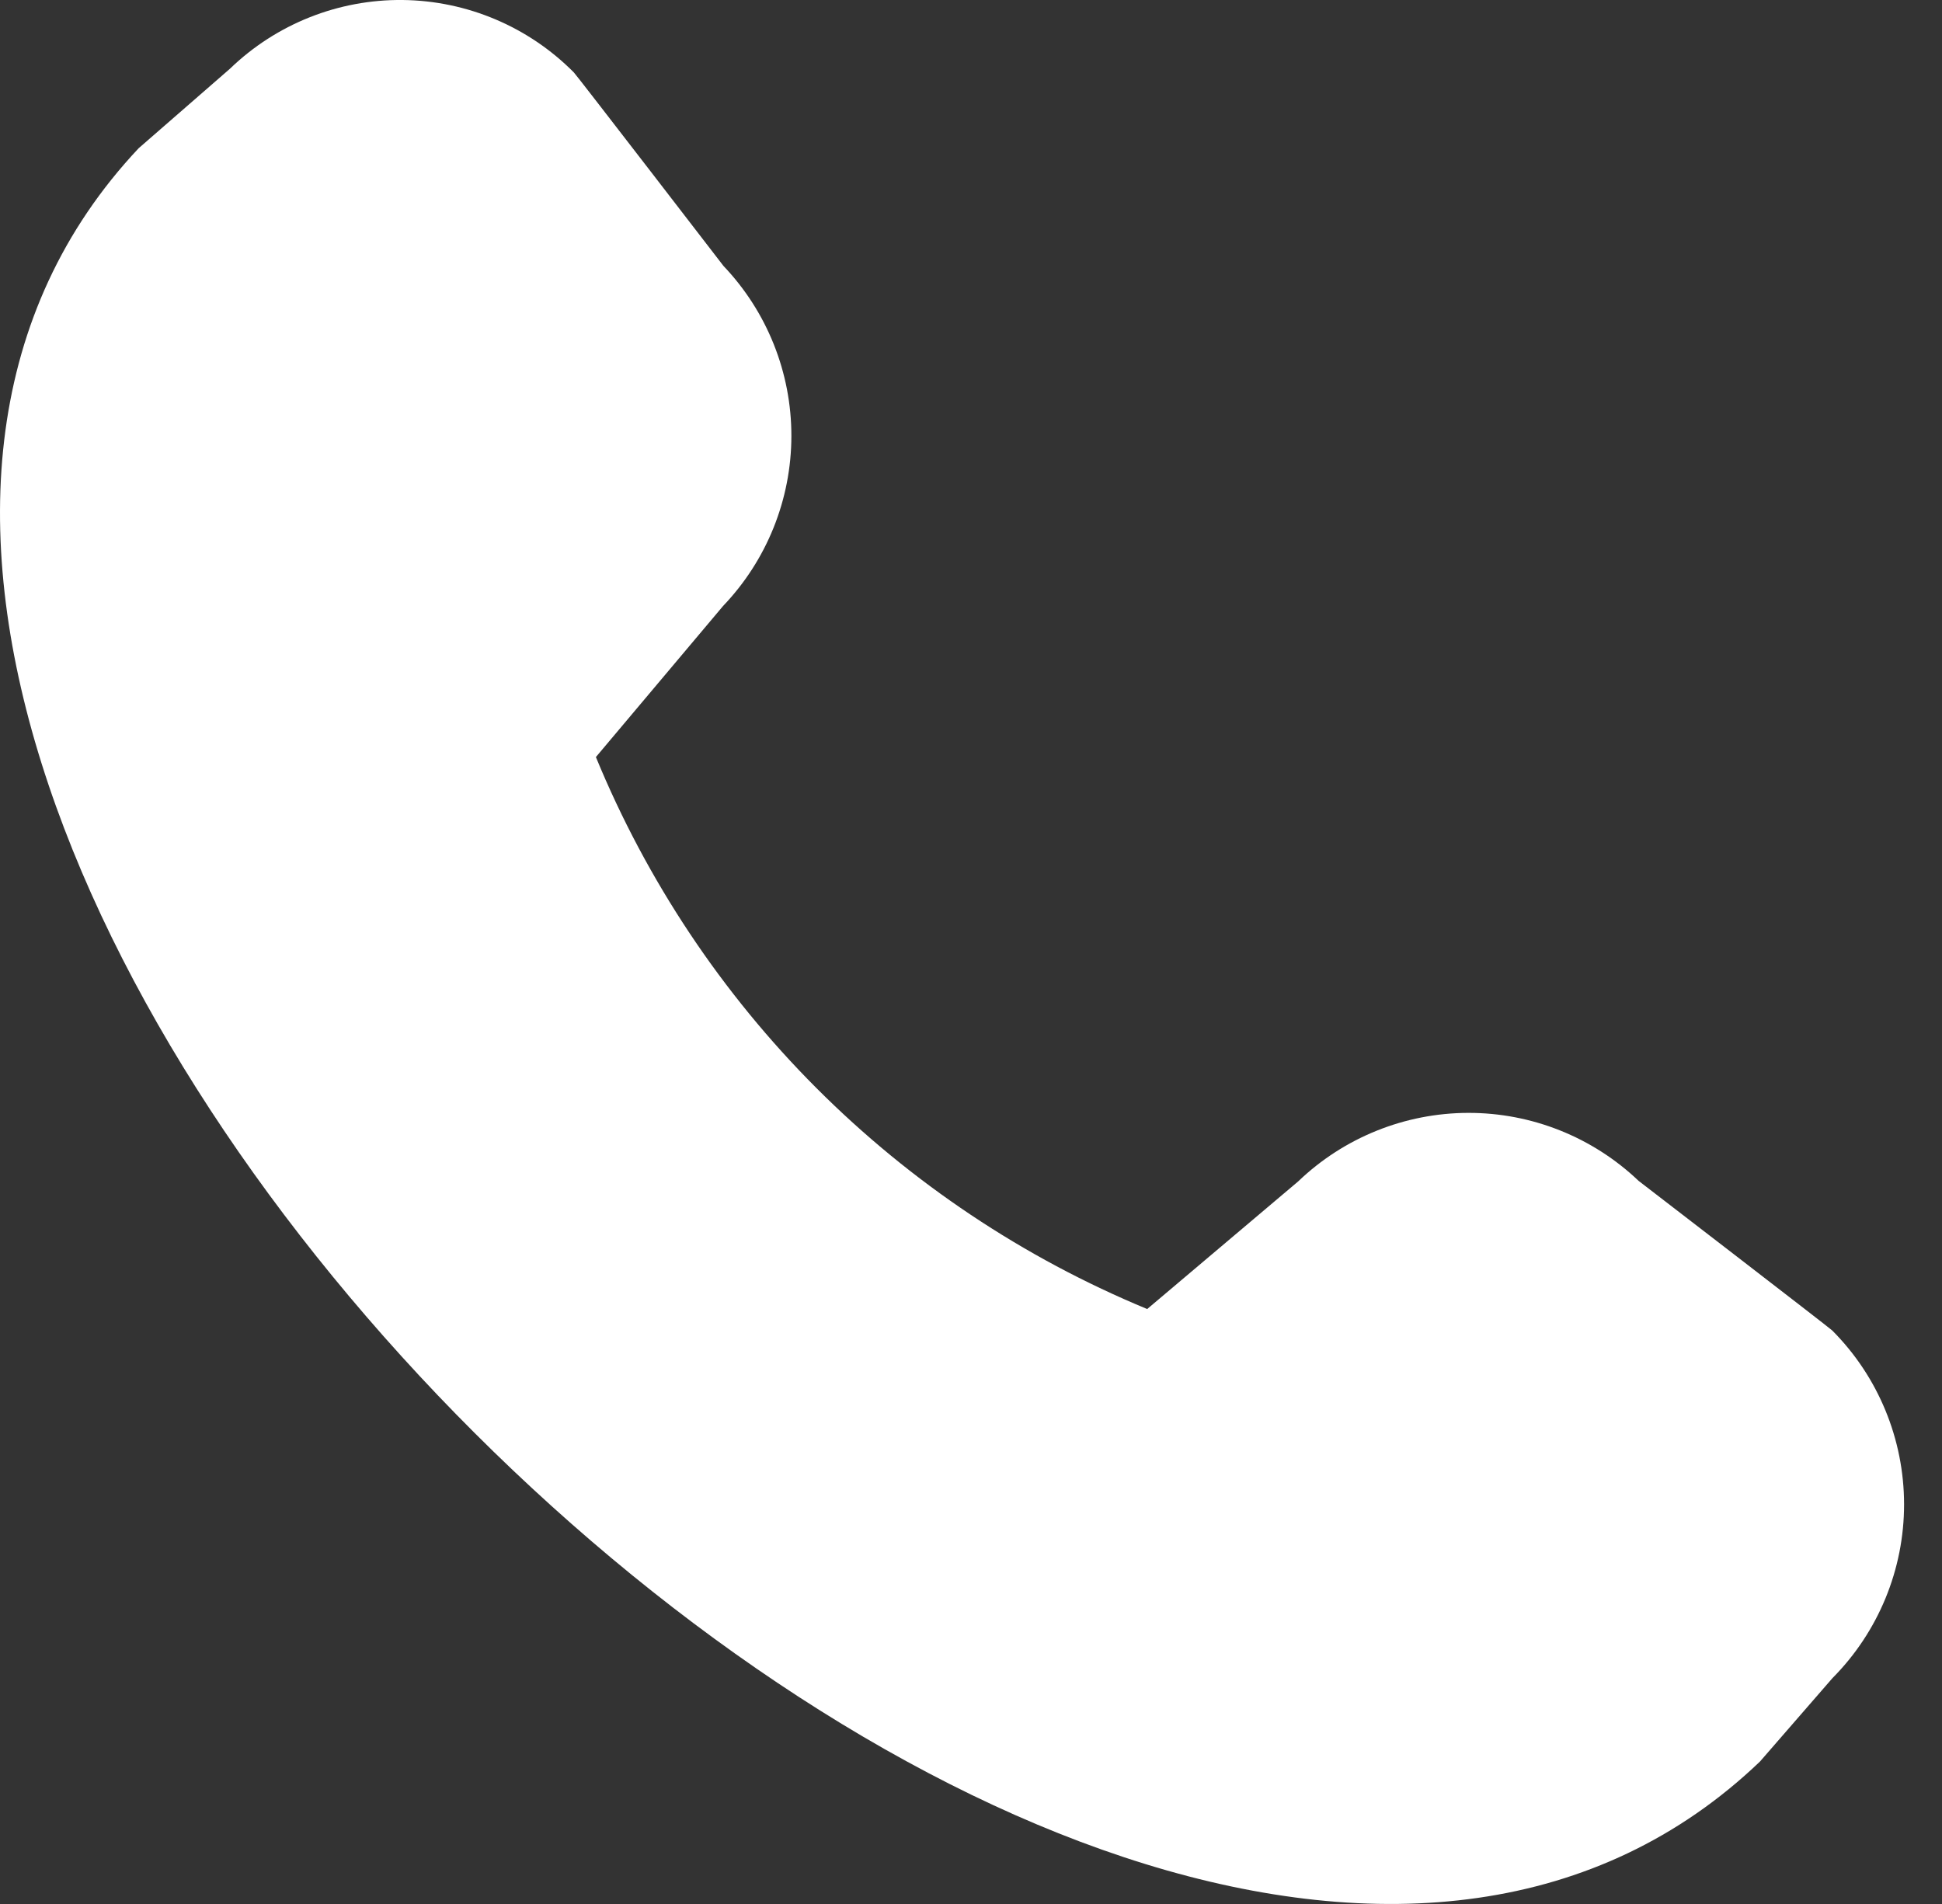 <svg width="51" height="50" viewBox="0 0 51 50" fill="none" xmlns="http://www.w3.org/2000/svg">
<rect x="0" y="0" width="51" height="50" fill="#333333" stroke="none"/>
<path d="M48.118 34.94C48.056 34.875 43.032 31.01 43.032 31.01C41.826 29.861 40.224 29.222 38.559 29.225C36.895 29.228 35.295 29.872 34.093 31.024L30.127 34.376C26.878 33.033 23.926 31.061 21.441 28.574C18.956 26.086 16.988 23.132 15.649 19.881L18.988 15.915C20.138 14.713 20.781 13.115 20.783 11.451C20.785 9.788 20.146 8.187 18.999 6.983C18.999 6.983 15.138 1.967 15.071 1.903C13.881 0.702 12.266 0.019 10.575 0C8.885 -0.018 7.256 0.63 6.04 1.804L3.642 3.892C-12.473 21.025 29.105 62.621 46.219 46.26L48.123 44.069C49.328 42.856 50.005 41.215 50.004 39.504C50.003 37.794 49.325 36.151 48.118 34.94Z" fill="white"/>
</svg>
